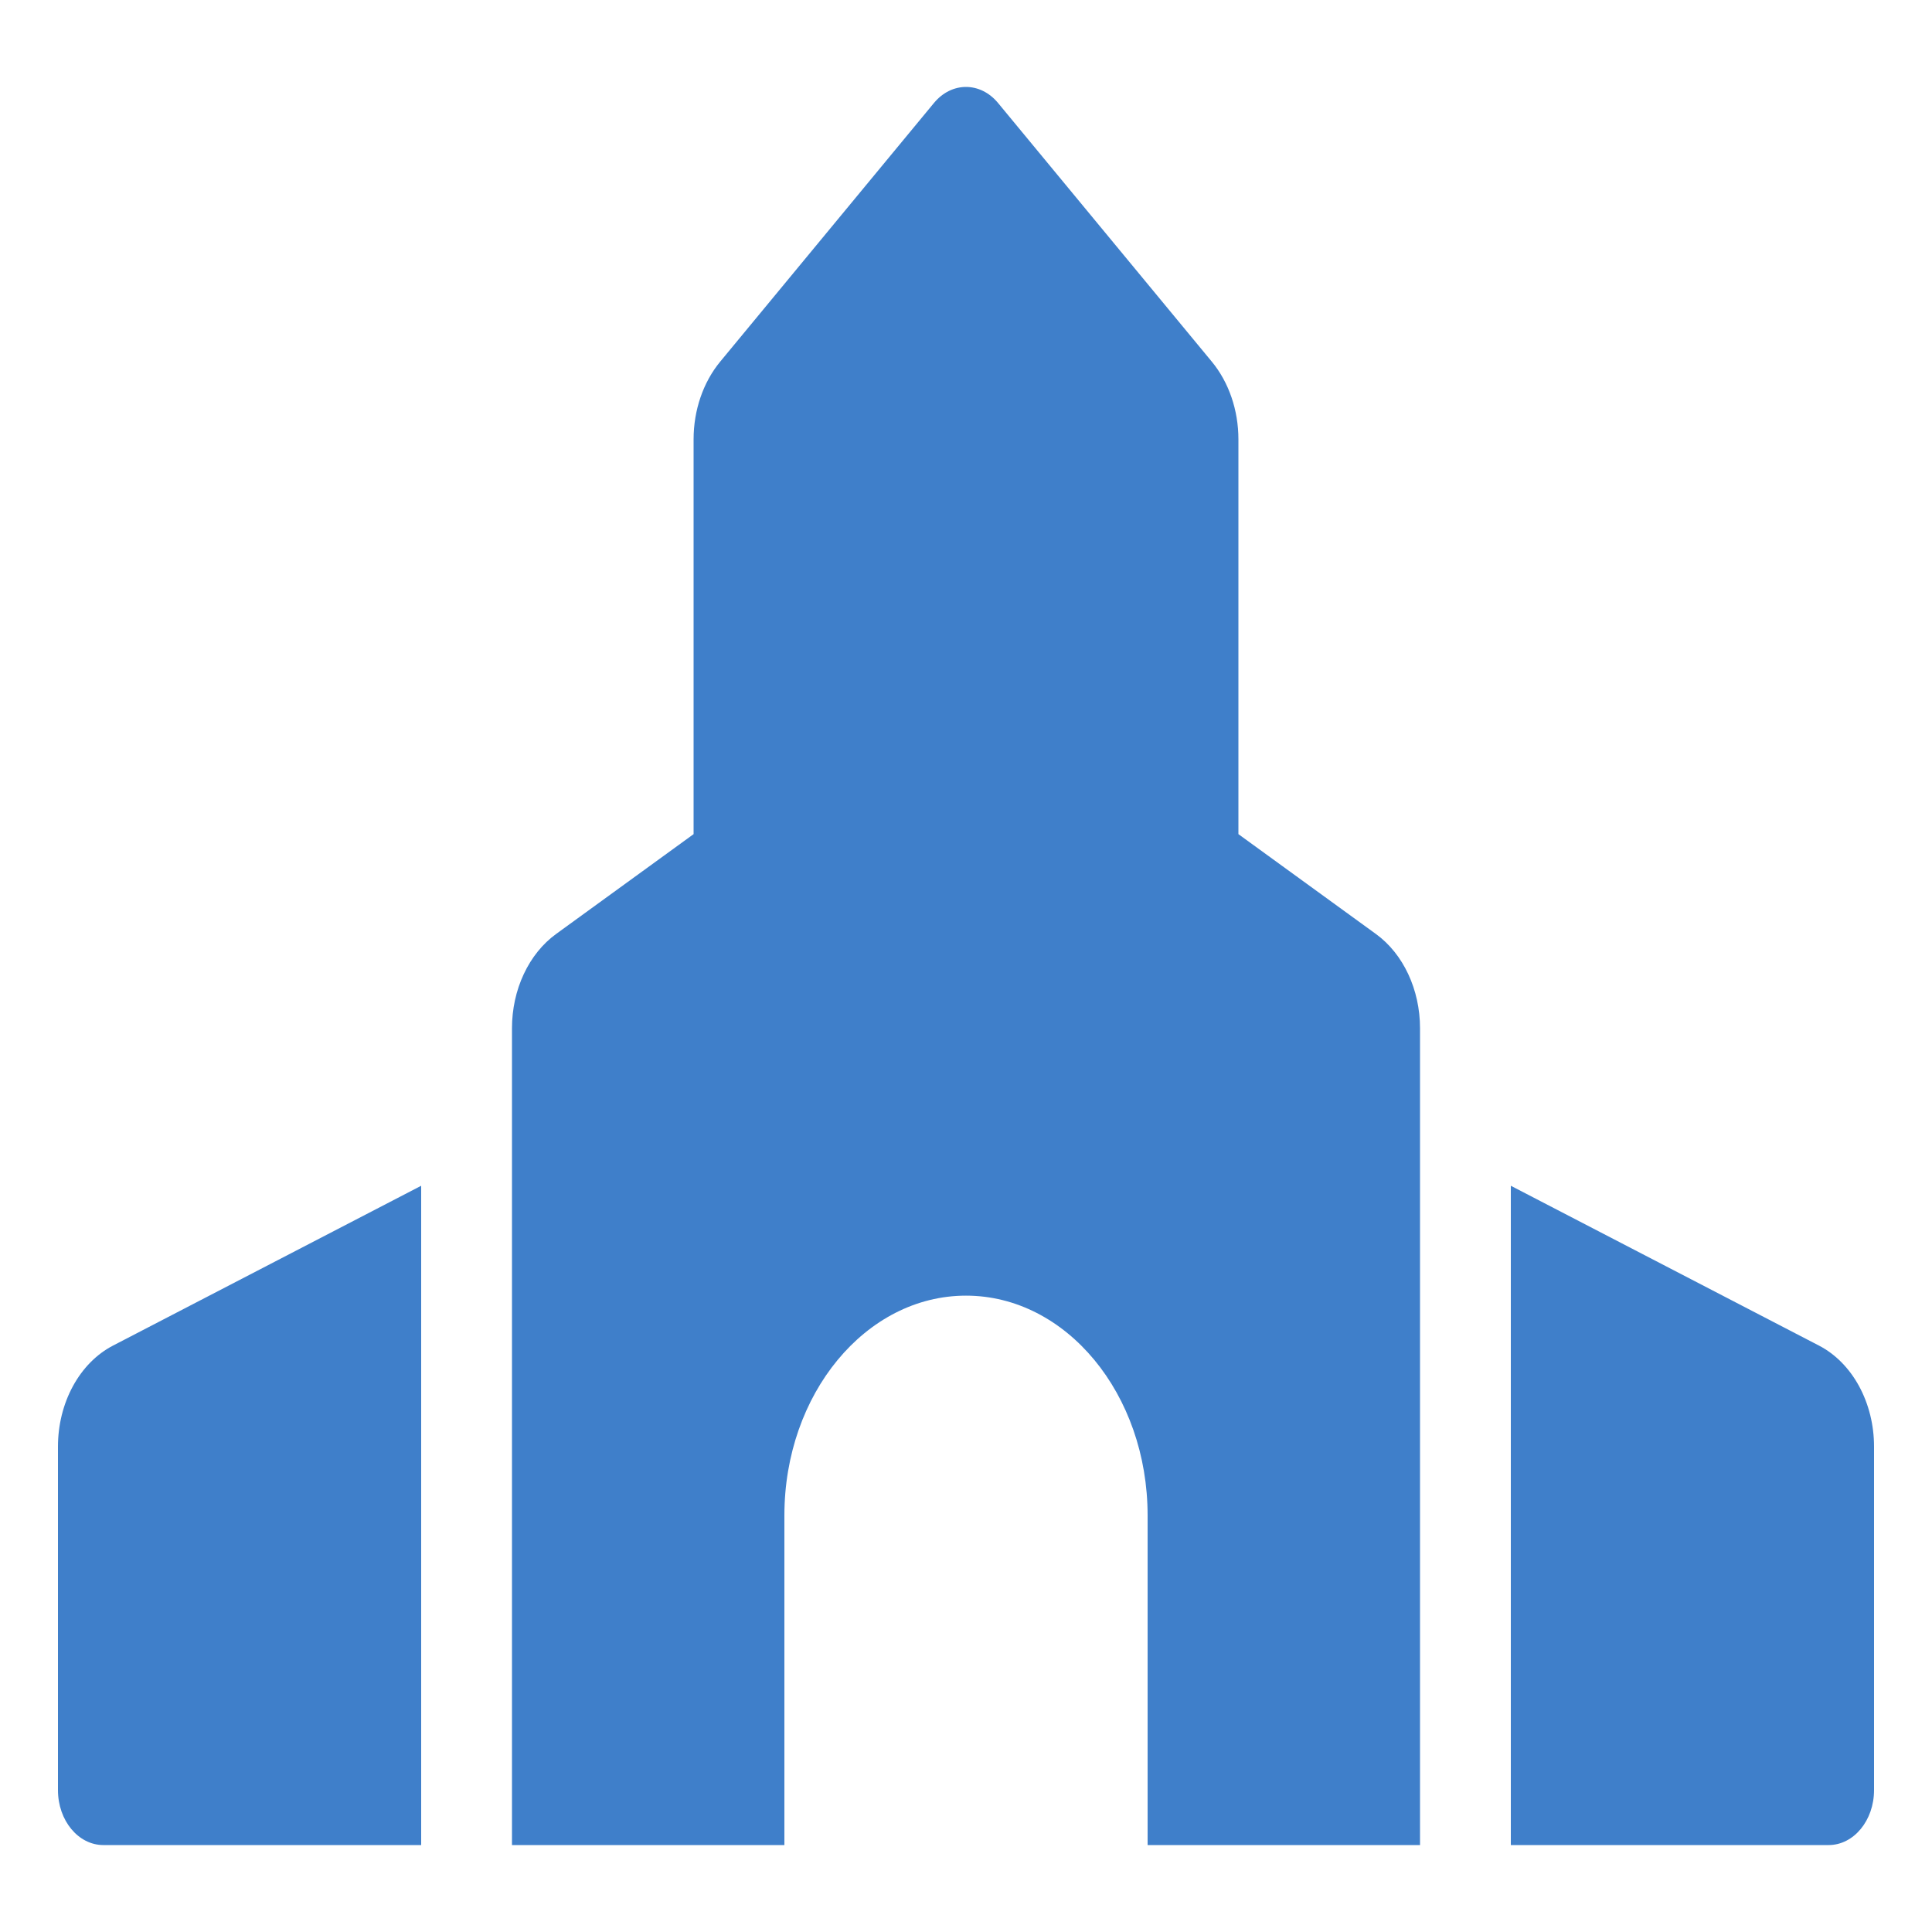 <svg width="200" height="200" viewBox="0 0 200 200" fill="none" xmlns="http://www.w3.org/2000/svg">
<path d="M188.304 139.297L156.4 122.75V191H189.3C191.897 191 194 188.455 194 185.312V149.751C194 147.525 193.46 145.349 192.448 143.49C191.435 141.632 189.995 140.174 188.304 139.297ZM6 149.751V185.312C6 188.455 8.103 191 10.7 191H43.6V122.75L11.696 139.297C10.005 140.174 8.565 141.632 7.552 143.49C6.54 145.349 6 147.525 6 149.751ZM142.435 96.687L128.2 86.35V45.481C128.2 42.463 127.21 39.573 125.445 37.437L103.322 10.666C101.486 8.445 98.511 8.445 96.678 10.666L74.555 37.437C72.793 39.57 71.8 42.463 71.8 45.481V86.35L57.565 96.687C56.173 97.697 55.02 99.126 54.221 100.836C53.42 102.545 53 104.476 53 106.441V191H81.2V156.875C81.2 144.309 89.619 134.125 100 134.125C110.381 134.125 118.8 144.309 118.8 156.875V191H147V106.441C147 102.445 145.267 98.741 142.435 96.687Z" fill="#3F7FCA"/>
</svg>
